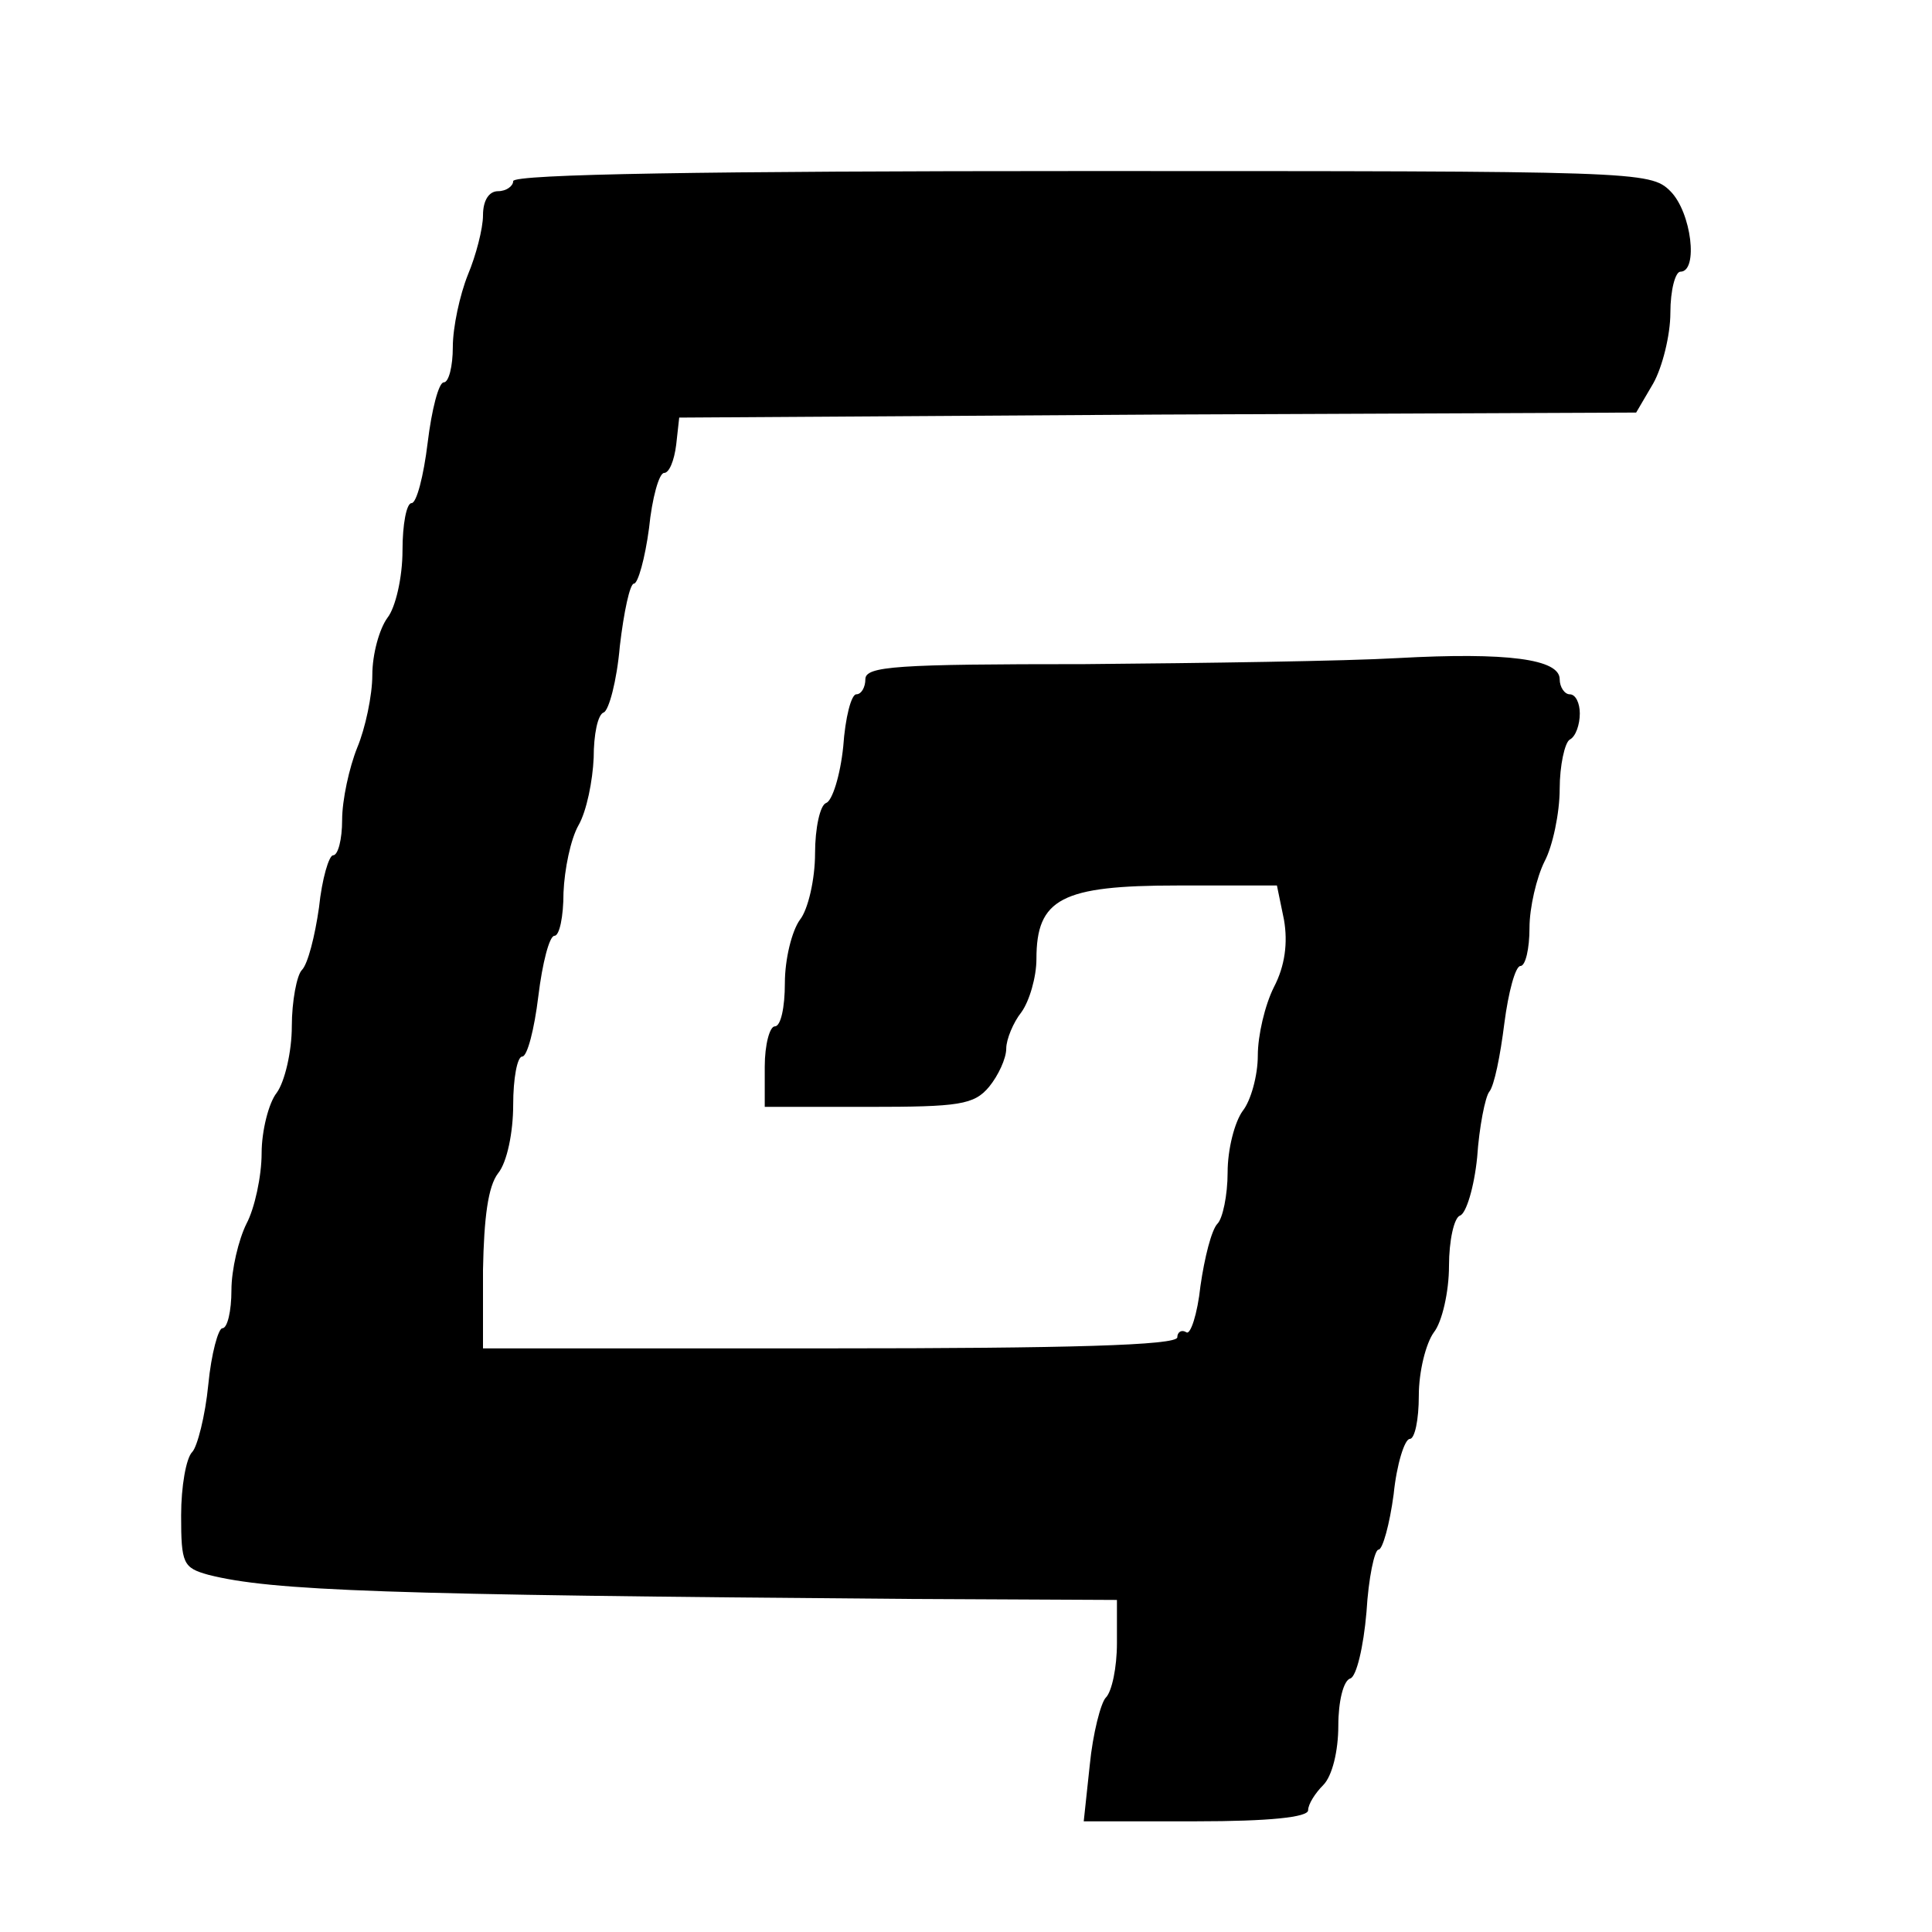 <?xml version="1.0" standalone="no"?>
<!DOCTYPE svg PUBLIC "-//W3C//DTD SVG 20010904//EN"
 "http://www.w3.org/TR/2001/REC-SVG-20010904/DTD/svg10.dtd">
<svg version="1.0" xmlns="http://www.w3.org/2000/svg"
 width="192pt" height="192pt" viewBox="0 0 192 192"
 preserveAspectRatio="xMidYMid meet">

<g transform="translate(0,192) scale(0.1,-0.1)"
fill="#000000" stroke="none">
<path d="M510 1740 c0 -5 -7 -10 -15 -10 -9 0 -15 -9 -15 -24 0 -13 -7 -40
-15 -59 -8 -20 -15 -52 -15 -72 0 -19 -4 -35 -9 -35 -5 0 -12 -27 -16 -60 -4
-33 -11 -60 -16 -60 -5 0 -9 -21 -9 -47 0 -27 -7 -57 -15 -67 -8 -11 -15 -36
-15 -57 0 -20 -7 -53 -15 -72 -8 -20 -15 -52 -15 -72 0 -19 -4 -35 -9 -35 -4
0 -11 -23 -14 -52 -4 -28 -11 -56 -17 -62 -5 -5 -10 -31 -10 -56 0 -25 -7 -55
-15 -66 -8 -10 -15 -38 -15 -60 0 -23 -7 -55 -15 -70 -8 -16 -15 -46 -15 -66
0 -21 -4 -38 -9 -38 -4 0 -11 -25 -14 -56 -3 -31 -11 -62 -16 -67 -6 -6 -11
-34 -11 -63 0 -48 2 -52 27 -59 63 -16 176 -20 696 -24 l207 -1 0 -43 c0 -24
-5 -48 -11 -54 -5 -5 -13 -36 -16 -67 l-6 -56 112 0 c72 0 111 4 111 11 0 6 7
17 15 25 9 9 15 34 15 59 0 24 5 45 12 47 6 2 13 31 16 66 2 34 8 62 12 62 4
0 11 25 15 55 3 30 11 55 16 55 5 0 9 19 9 43 0 24 7 52 15 63 8 10 15 40 15
66 0 25 5 48 11 50 6 2 14 28 17 58 2 30 8 60 12 65 5 6 11 36 15 68 4 31 11
57 16 57 5 0 9 17 9 38 0 20 7 50 15 66 8 15 15 48 15 72 0 23 5 46 10 49 6 3
10 15 10 26 0 10 -4 19 -10 19 -5 0 -10 7 -10 15 0 20 -52 27 -161 21 -52 -3
-192 -5 -311 -6 -187 0 -218 -2 -218 -15 0 -8 -4 -15 -9 -15 -5 0 -11 -23 -13
-52 -3 -29 -11 -54 -17 -56 -6 -2 -11 -25 -11 -50 0 -26 -7 -56 -15 -66 -8
-11 -15 -39 -15 -63 0 -24 -4 -43 -10 -43 -5 0 -10 -18 -10 -40 l0 -40 103 0
c90 0 105 2 120 20 9 11 17 28 17 38 0 9 7 26 15 36 8 11 15 35 15 53 0 60 25
73 140 73 l99 0 7 -34 c4 -23 1 -46 -10 -67 -9 -18 -16 -48 -16 -68 0 -20 -7
-45 -15 -55 -8 -11 -15 -38 -15 -61 0 -23 -5 -46 -10 -51 -6 -6 -13 -34 -17
-62 -3 -28 -10 -49 -14 -46 -5 3 -9 0 -9 -5 0 -8 -109 -11 -345 -11 l-345 0 0
78 c1 52 5 83 15 96 9 11 15 41 15 68 0 26 4 48 9 48 5 0 12 27 16 60 4 33 11
60 16 60 5 0 9 19 9 43 1 23 7 53 15 67 8 14 14 44 15 67 0 23 4 43 10 45 5 2
13 31 16 66 4 34 10 62 14 62 4 0 11 25 15 55 3 30 10 55 15 55 5 0 10 12 12
28 l3 27 475 3 476 2 17 29 c9 16 17 48 17 70 0 23 5 41 10 41 18 0 11 59 -10
80 -20 20 -33 20 -585 20 -370 0 -565 -3 -565 -10z"/>
</g>
</svg>
